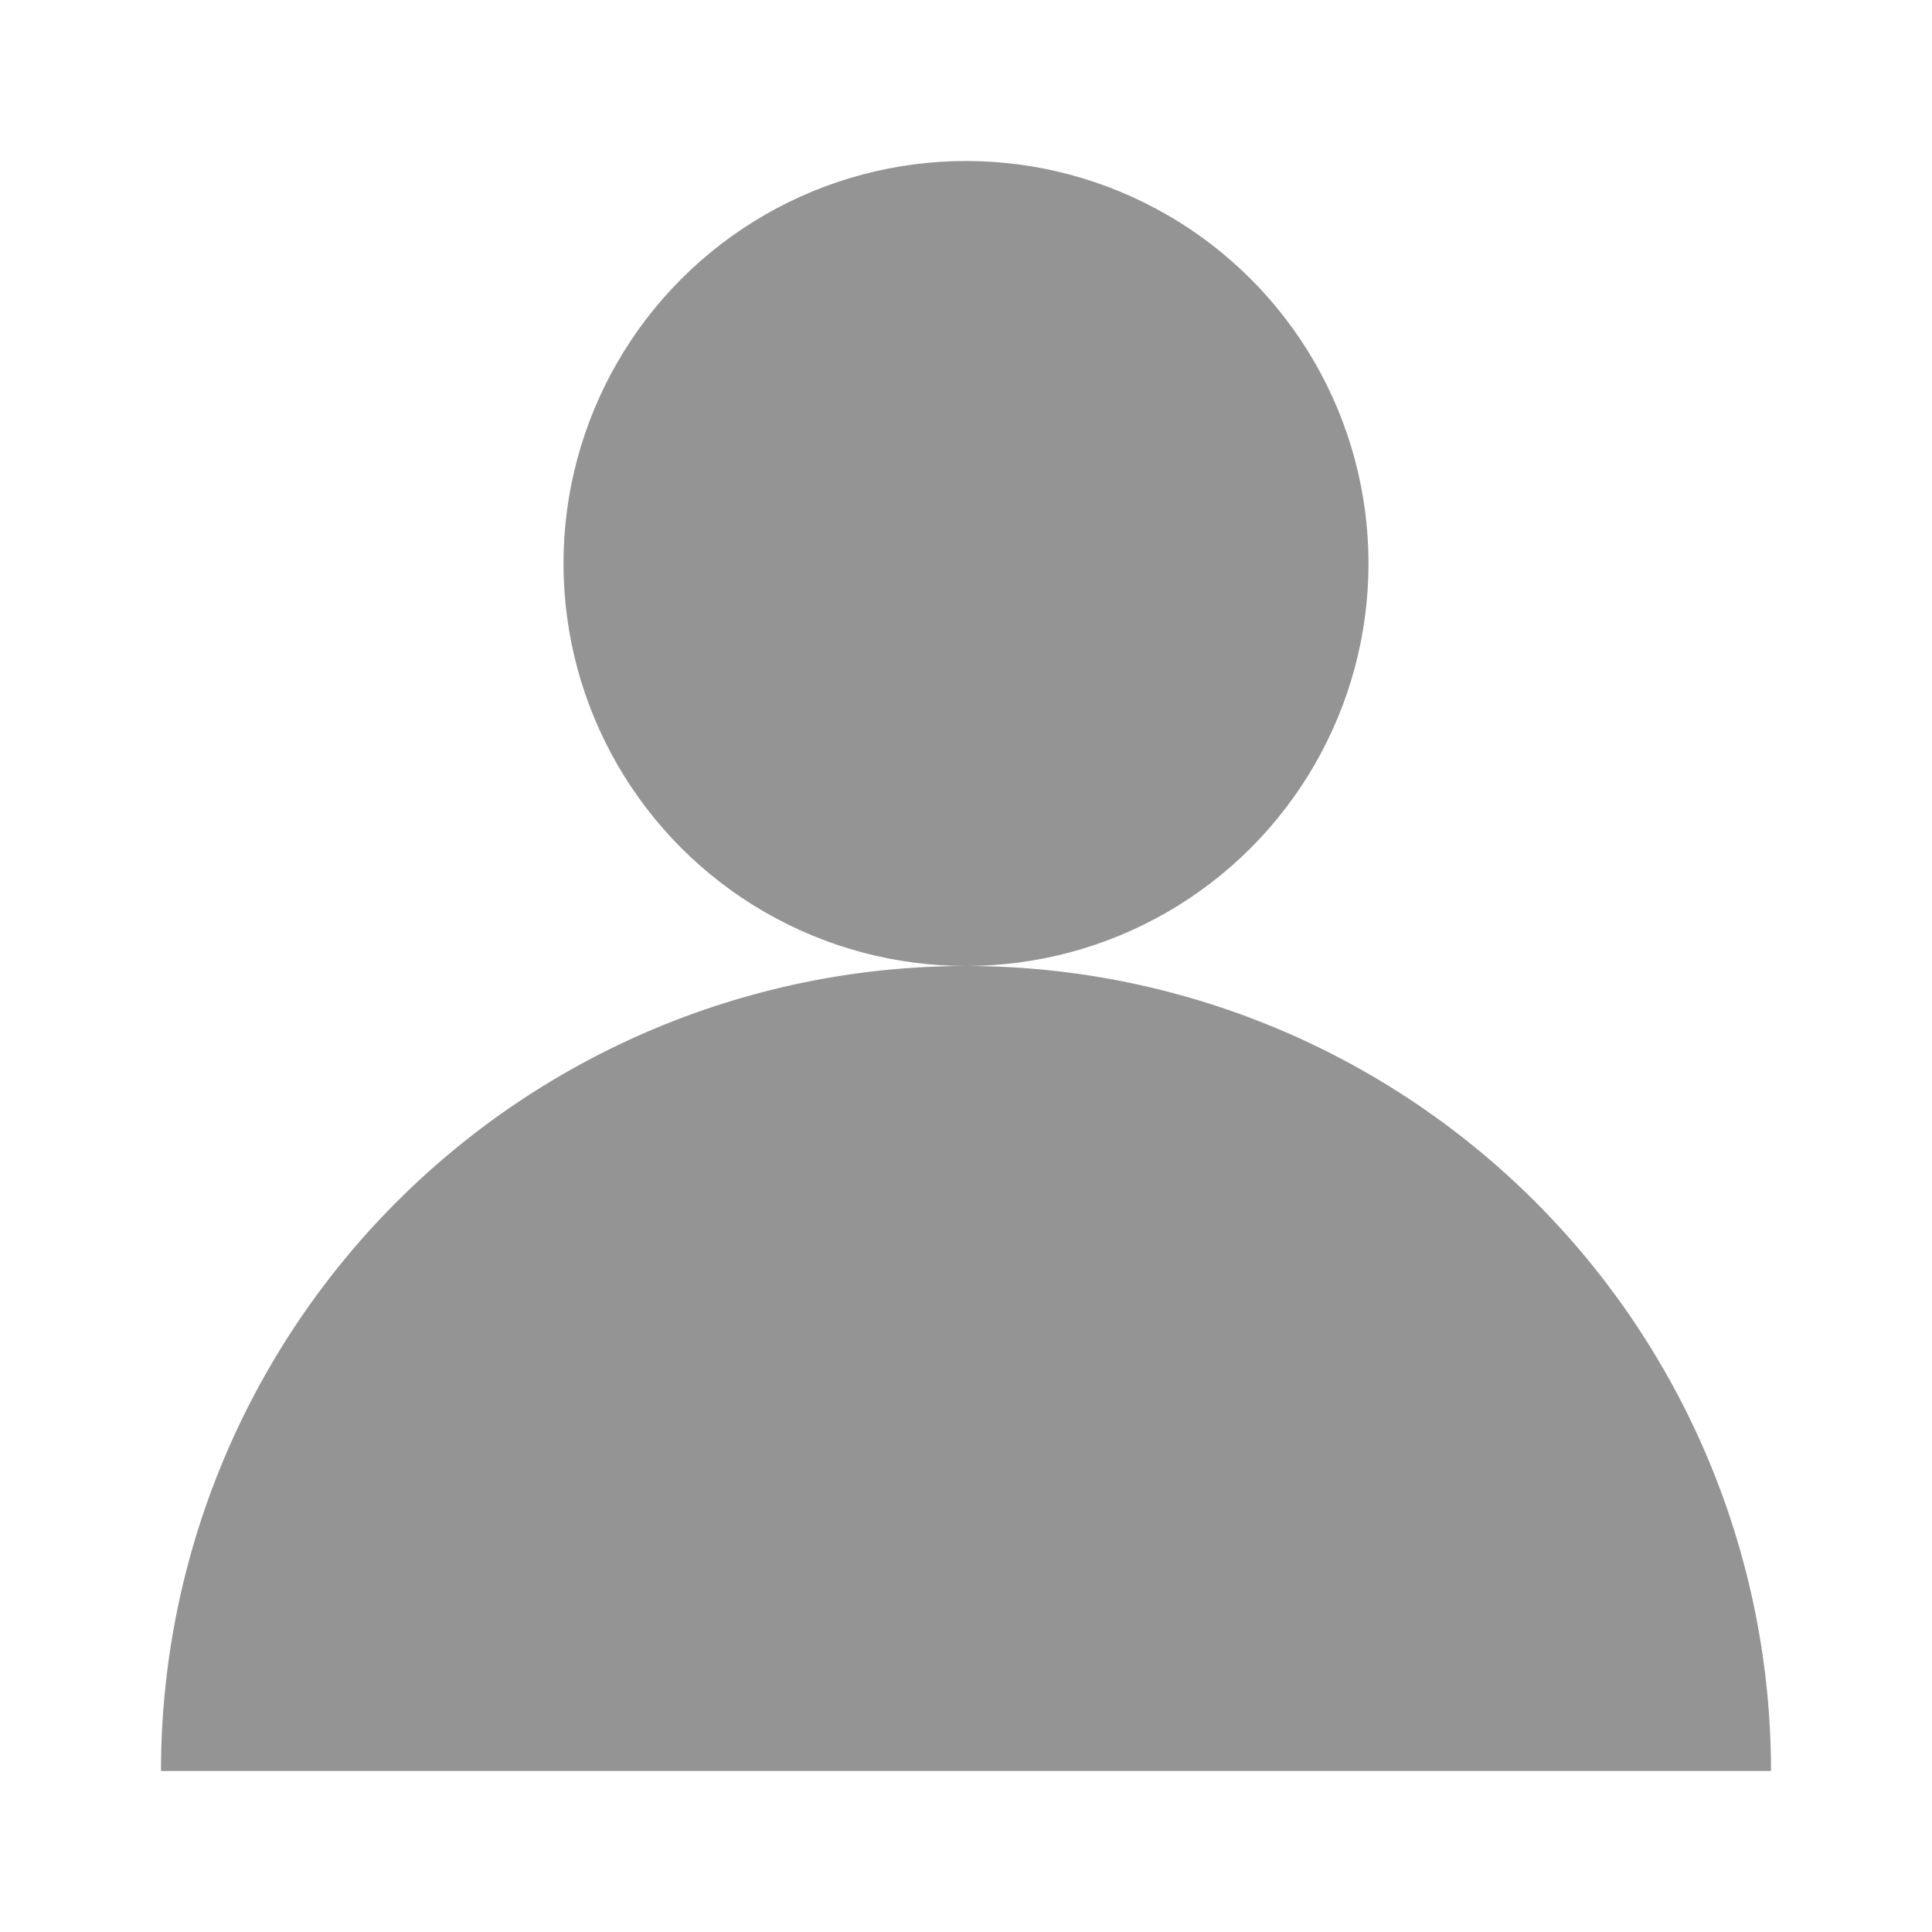 <svg id="Layer_1" data-name="Layer 1" xmlns="http://www.w3.org/2000/svg" width="24" height="24" viewBox="0 0 24 24"><defs><style>.cls-1{fill:#949494;}</style></defs><title>Icon Darukade</title><circle class="cls-1" cx="12" cy="7" r="5"/><path class="cls-1" d="M12,12A10,10,0,0,0,2,22H22A10,10,0,0,0,12,12Z"/></svg>